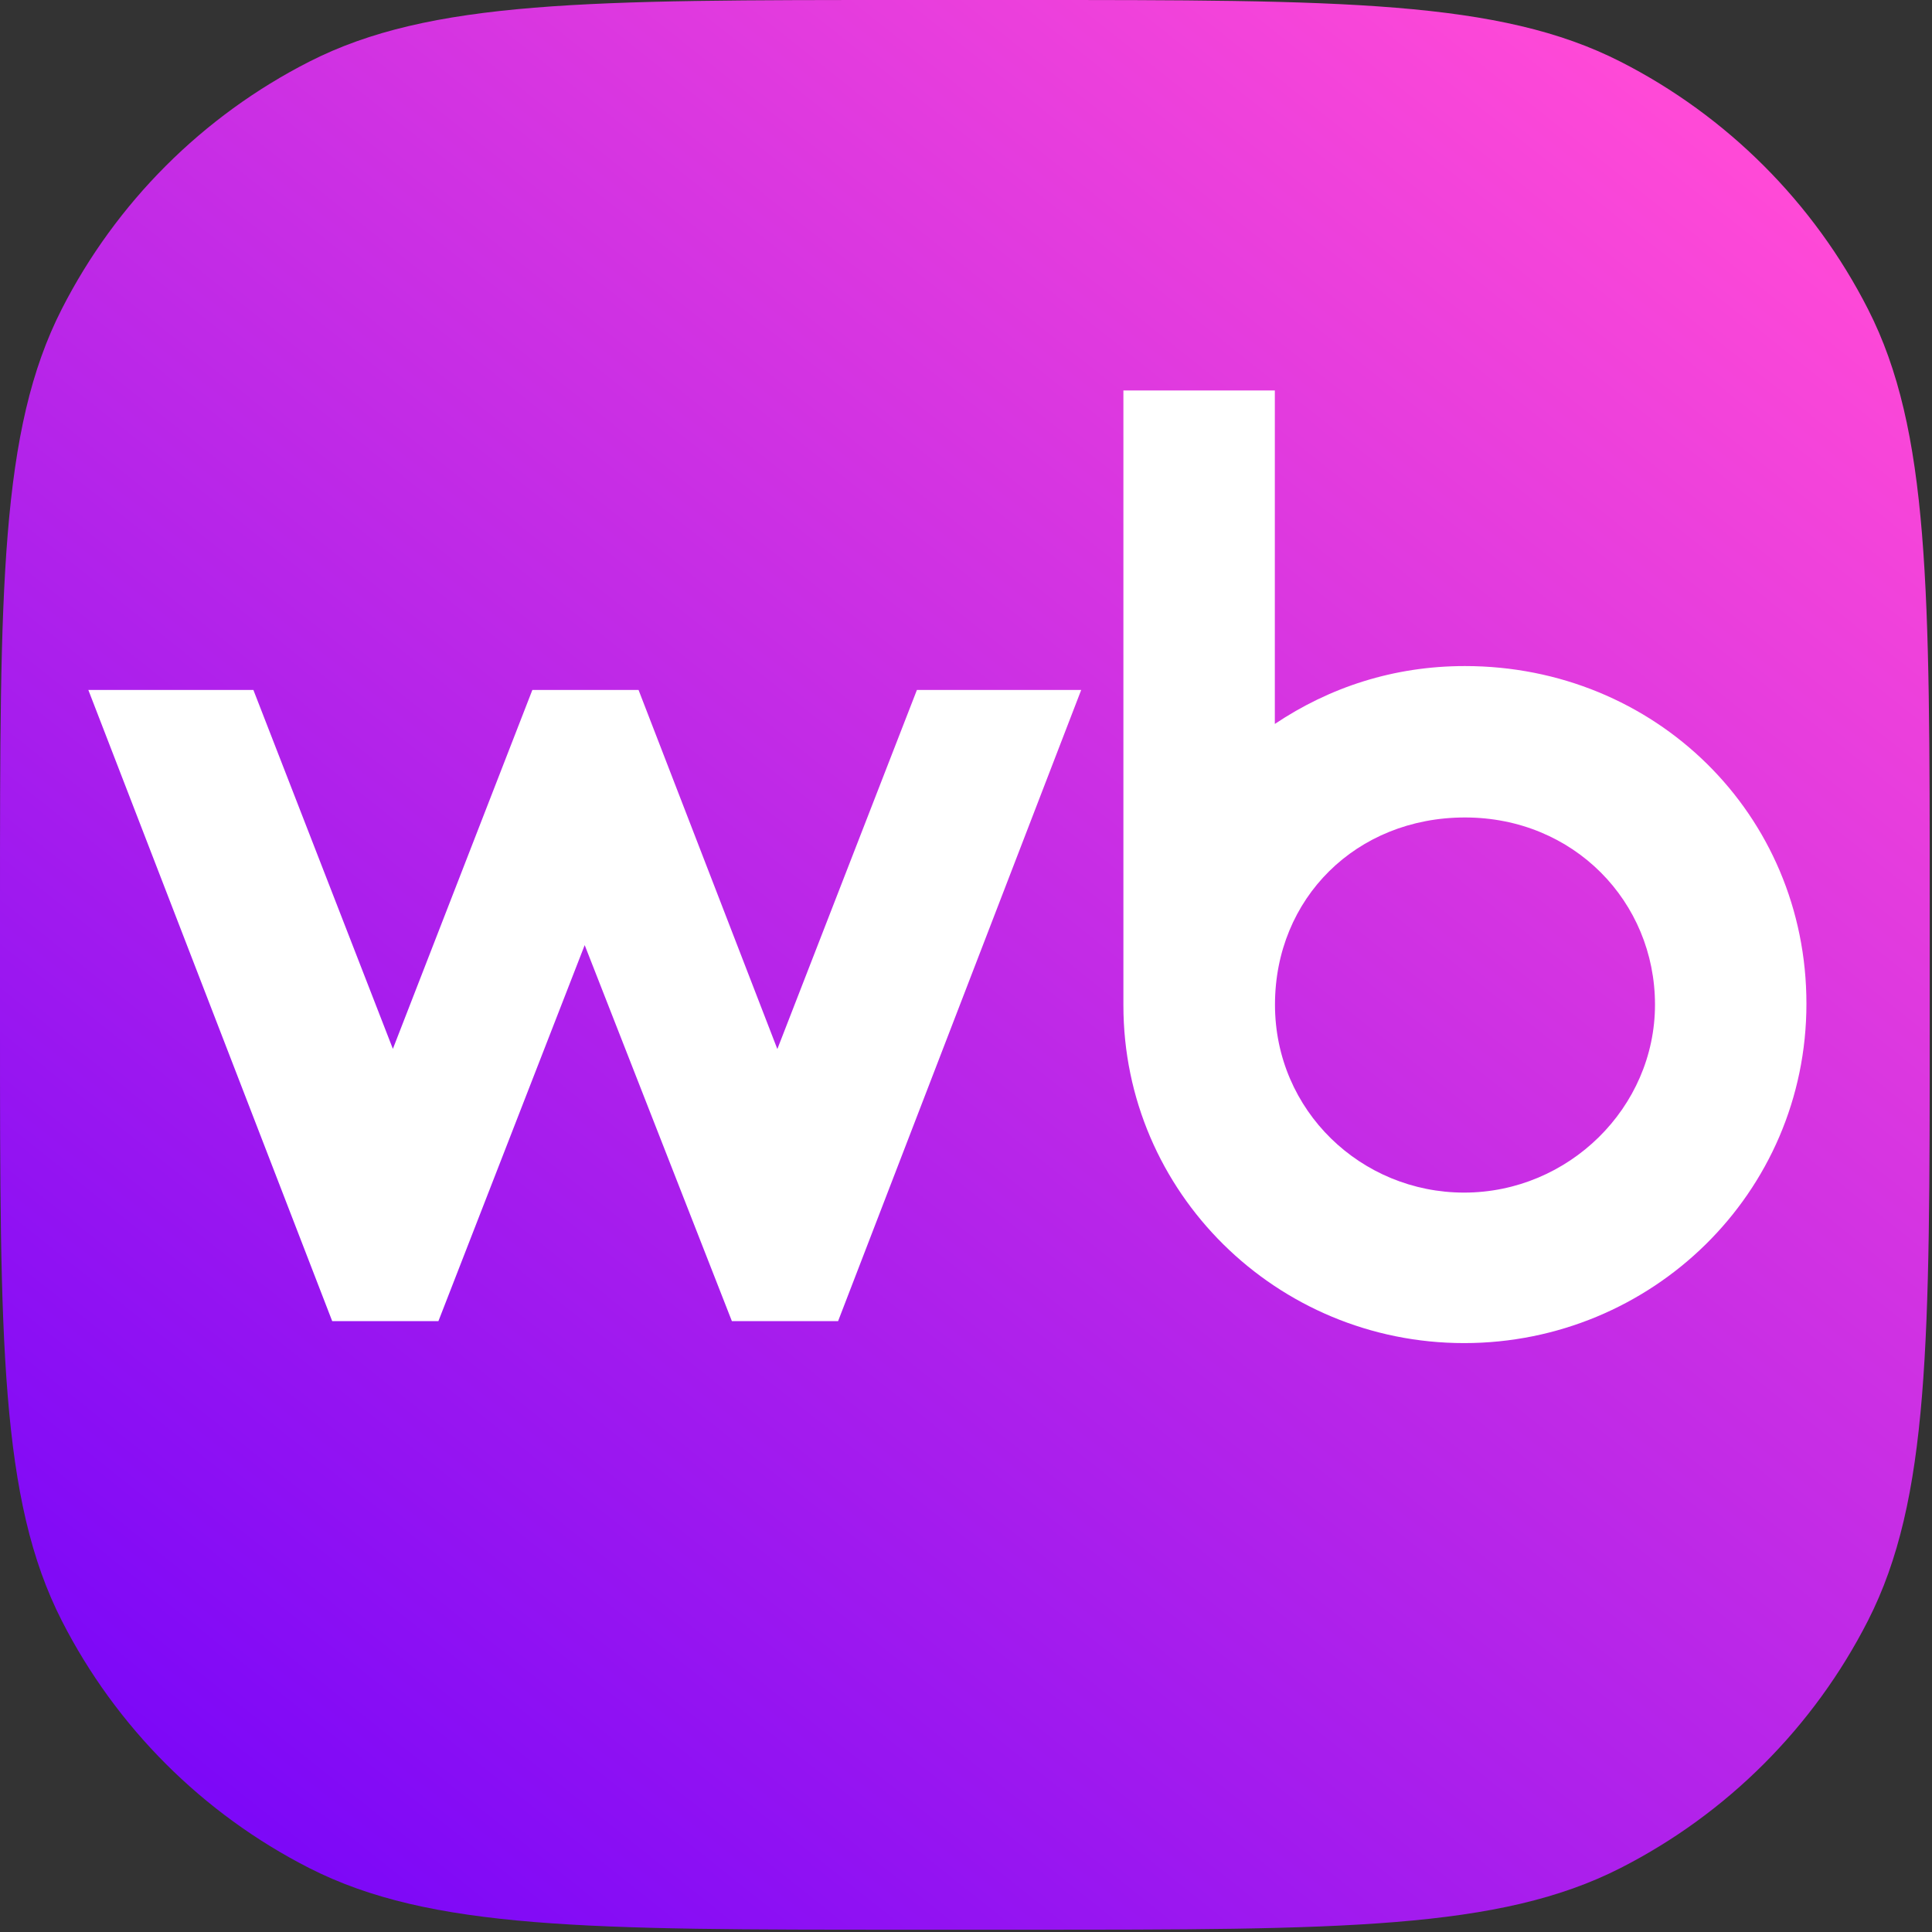 <?xml version="1.0" encoding="UTF-8"?> <svg xmlns="http://www.w3.org/2000/svg" width="424" height="424" viewBox="0 0 424 424" fill="none"><rect x="0" y="0" width="424" height="424" fill="#333333" stroke="none"/><path d="M0 198.816C0 129.224 0 94.428 13.544 67.847C25.457 44.466 44.466 25.457 67.847 13.544C94.428 0 129.224 0 198.816 0H224.683C294.275 0 329.071 0 355.652 13.544C379.033 25.457 398.043 44.466 409.956 67.847C423.499 94.428 423.499 129.224 423.499 198.816V224.683C423.499 294.275 423.499 329.071 409.956 355.652C398.043 379.033 379.033 398.043 355.652 409.956C329.071 423.499 294.275 423.499 224.683 423.499H198.816C129.224 423.499 94.428 423.499 67.847 409.956C44.466 398.043 25.457 379.033 13.544 355.652C0 329.071 0 294.275 0 224.683V198.816Z" fill="url(#paint0_linear_3635_21)"></path><path d="M321.476 146.176C305.872 146.176 291.795 150.828 279.777 158.879V85.693H246.544V220.648C246.544 261.729 280.175 294.758 321.31 294.758C362.445 294.758 396.442 261.894 396.442 220.285C396.442 178.677 363.208 146.176 321.509 146.176H321.476ZM170.582 230.184L140.138 151.422H116.831L86.221 230.184L55.61 151.422H19.389L72.908 289.941H96.214L128.318 207.417L160.622 289.941H183.928L237.281 151.422H201.226L170.615 230.184H170.582ZM321.31 261.729C298.767 261.729 279.81 243.812 279.81 220.483C279.81 197.155 297.638 179.403 321.509 179.403C345.38 179.403 363.208 197.881 363.208 220.483C363.208 243.086 344.251 261.729 321.31 261.729Z" fill="white"></path><defs><linearGradient id="paint0_linear_3635_21" x1="337.496" y1="6.61396e-06" x2="-1.26213e-05" y2="423.499" gradientUnits="userSpaceOnUse"><stop stop-color="#FF49D7"></stop><stop offset="1" stop-color="#6F01FB"></stop></linearGradient></defs></svg> 